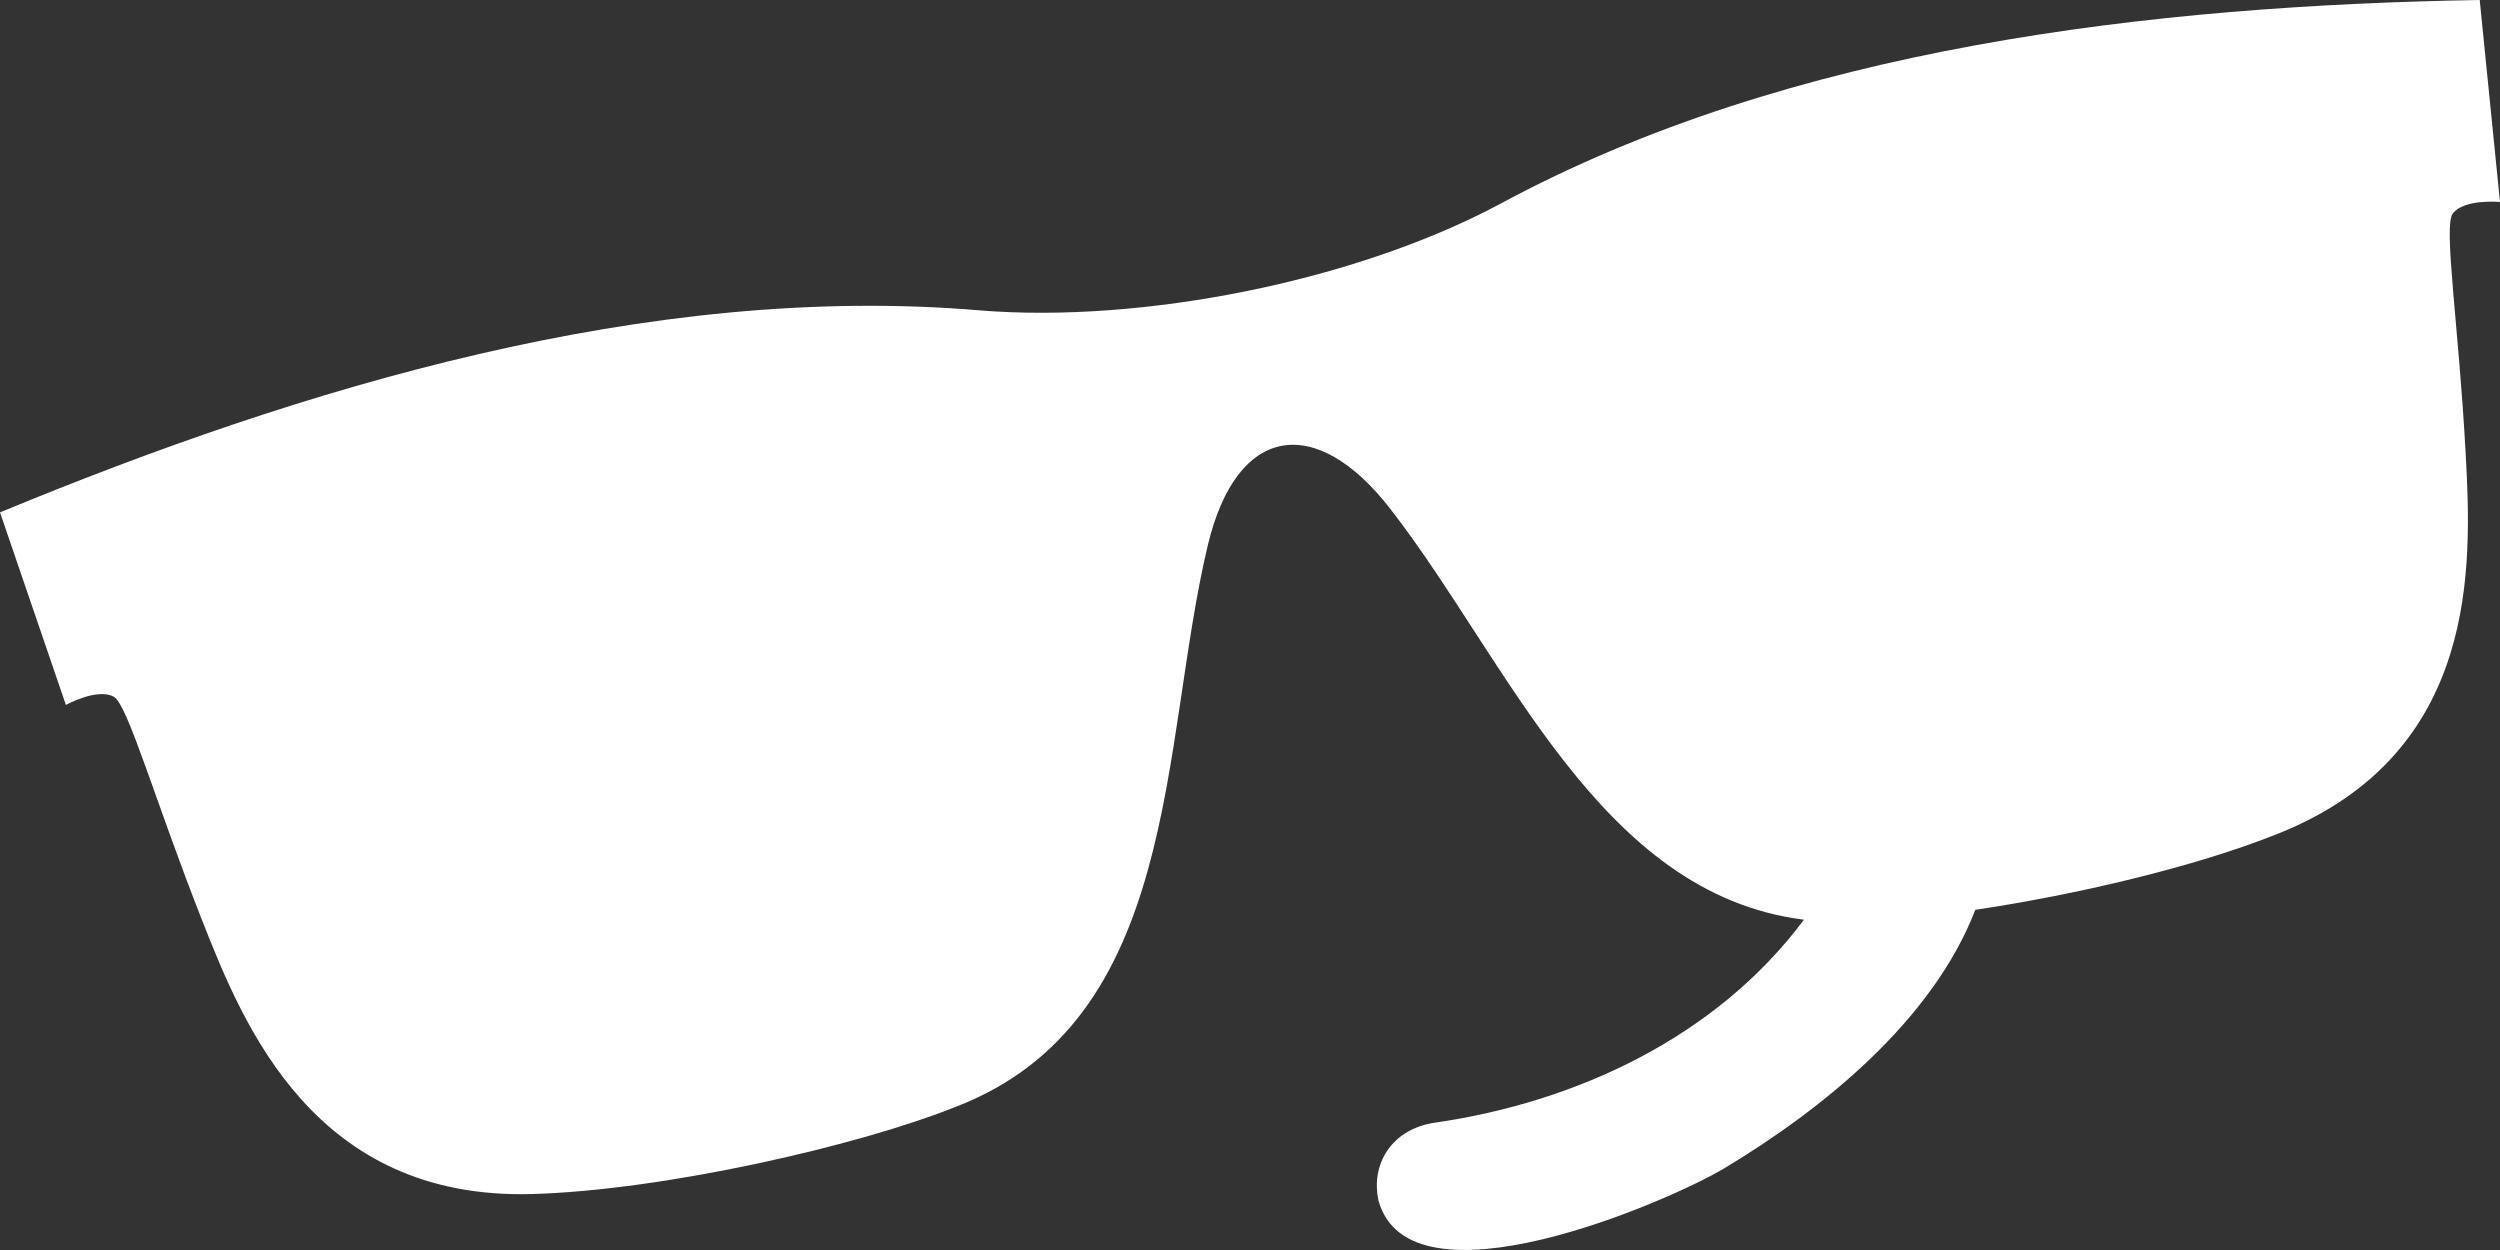 <svg width="42" height="21" viewBox="0 0 42 21" fill="none" xmlns="http://www.w3.org/2000/svg">
<rect x="0" y="0" width="42" height="21" fill="#333333" stroke="none"/>
<path d="M42 3.393C41.983 3.392 41.392 3.34 41.206 3.588C41.046 3.803 41.307 5.464 41.424 7.633C41.524 9.498 41.662 12.645 38.283 14.001C36.869 14.569 34.866 15.034 33.185 15.285C32.47 17.142 30.621 18.634 28.974 19.624C28.027 20.192 23.674 22.073 23.157 20.164C23.099 19.891 23.133 19.59 23.304 19.334C23.48 19.072 23.765 18.911 24.101 18.862C26.5 18.515 28.844 17.413 30.306 15.451C26.865 15.021 25.339 11.103 23.361 8.554C22.114 6.941 20.774 7.121 20.289 9.17C19.487 12.534 19.837 17.151 16.043 18.6C14.427 19.247 11.157 19.998 8.934 20.06C5.281 20.16 4.092 17.23 3.405 15.486C2.605 13.459 2.149 11.838 1.913 11.706C1.638 11.552 1.114 11.839 1.107 11.843L0 8.608C5.048 6.52 10.902 4.737 16.478 5.216C19.177 5.431 22.744 4.736 25.19 3.432C30.083 0.784 36.176 0.093 41.659 0L42 3.393Z" fill="white"/>
</svg>
